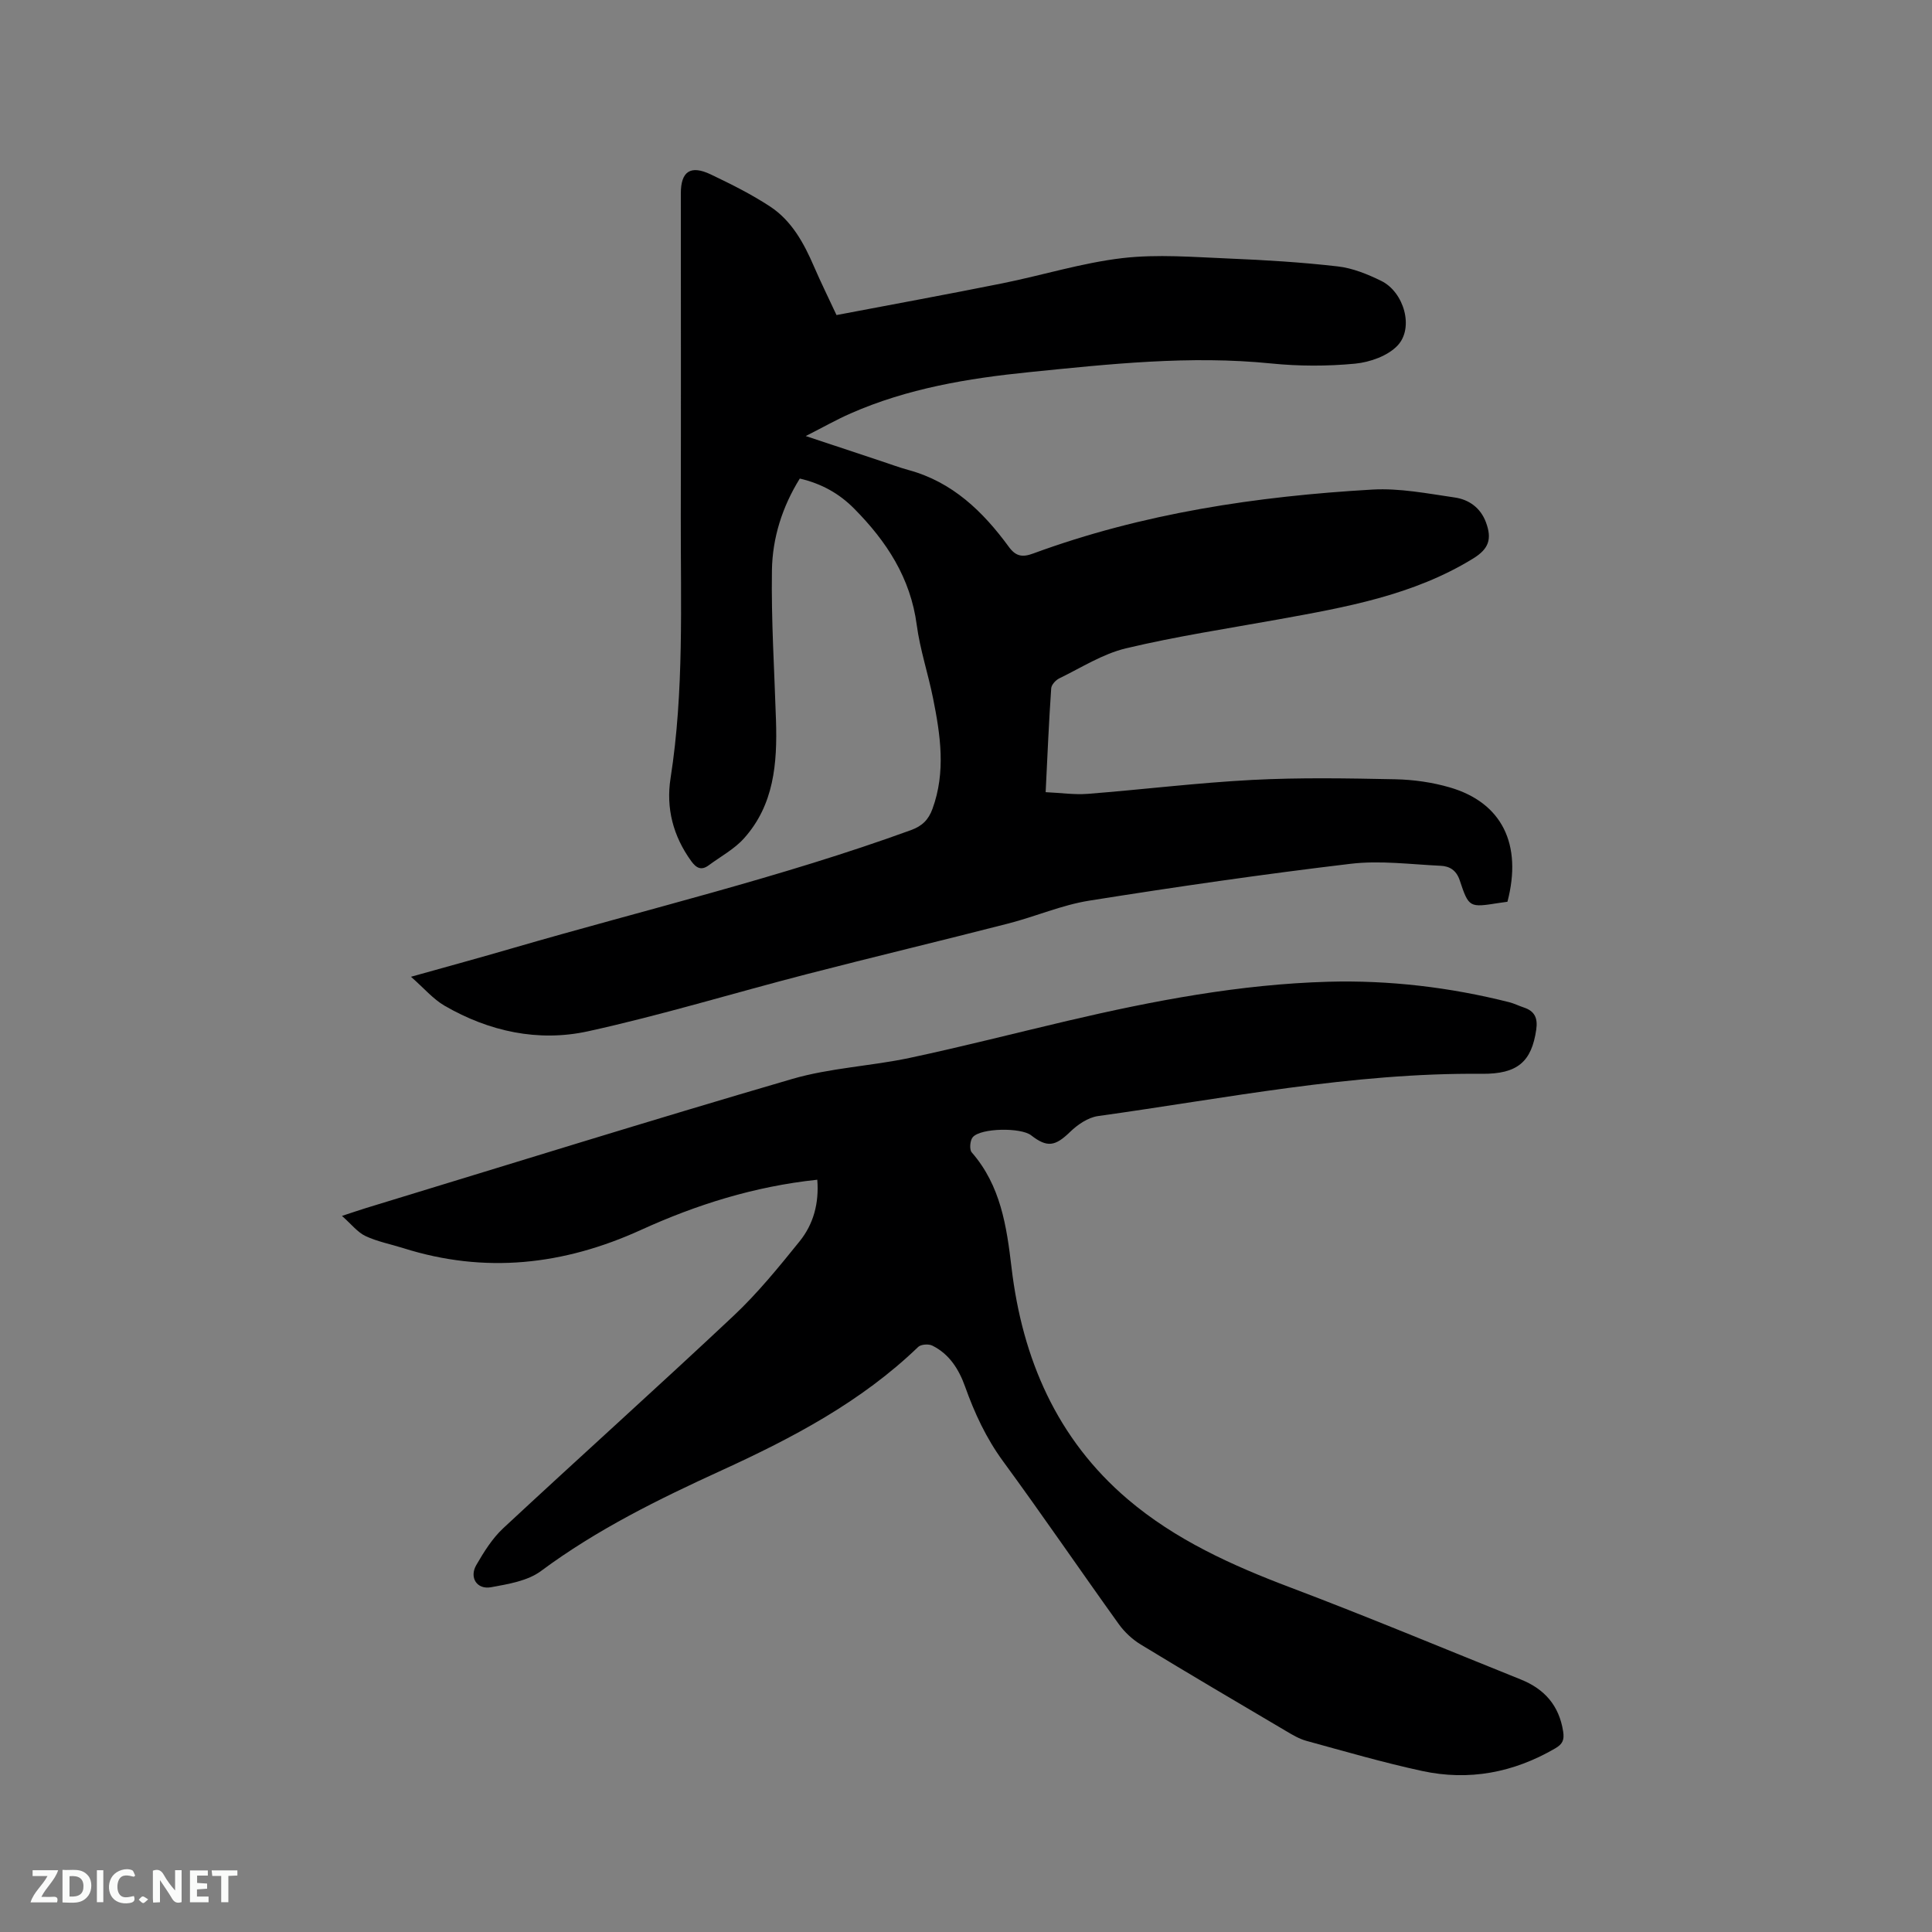 <svg enable-background="new 0 0 400 400" viewBox="0 0 400 400" xmlns="http://www.w3.org/2000/svg"><rect x="0" y="0" width="400" height="400" fill="#808080" stroke="none"/><path d="m216.49 164.01c3.11.14 5.93.56 8.7.35 11.39-.89 22.75-2.3 34.15-2.89 9.83-.51 19.71-.33 29.56-.13 3.77.08 7.64.63 11.25 1.68 10.81 3.14 15.07 11.77 11.95 23.68-.55.08-1.16.16-1.77.25-6.1.96-6.22 1-8.11-4.69-.71-2.12-2.13-2.93-3.95-3.01-6.22-.29-12.54-1.14-18.65-.41-18.08 2.15-36.12 4.77-54.11 7.63-5.7.91-11.15 3.3-16.78 4.74-13.93 3.58-27.93 6.92-41.85 10.52-15.06 3.89-29.97 8.46-45.15 11.79-10.29 2.25-20.47.04-29.68-5.29-2.38-1.38-4.26-3.63-6.96-6 7.63-2.14 14.35-3.97 21.03-5.92 27.53-8.01 55.48-14.62 82.48-24.44 2.36-.86 3.64-2.16 4.46-4.41 2.79-7.63 1.65-15.27.12-22.89-1.02-5.09-2.7-10.07-3.38-15.19-1.29-9.74-6.24-17.29-12.94-24.06-3.16-3.2-6.83-5.2-11.27-6.24-3.65 5.88-5.67 12.32-5.77 18.99-.16 10.35.51 20.72.84 31.08.28 8.84-.38 17.5-6.66 24.46-2 2.22-4.81 3.72-7.25 5.53-1.54 1.14-2.58.61-3.65-.87-3.73-5.16-5.24-10.94-4.27-17.14 2.82-18.02 2.08-36.17 2.12-54.28.05-22.27.01-44.54.01-66.81 0-4.56 2-5.93 6.21-3.92 4.19 2 8.39 4.09 12.26 6.63 4.47 2.94 6.99 7.55 9.08 12.39 1.42 3.29 3.02 6.52 4.68 10.09 11.51-2.19 22.94-4.28 34.34-6.57 8.3-1.67 16.48-4.24 24.85-5.22 7.28-.85 14.75-.21 22.13.09 7.51.31 15.02.77 22.48 1.63 3.07.35 6.15 1.61 8.97 2.99 4.72 2.31 6.85 9.73 3.39 13.39-2.03 2.15-5.71 3.45-8.78 3.75-5.75.55-11.65.54-17.4-.04-16.81-1.7-33.44.12-50.09 1.8-12.69 1.28-25.2 3.37-36.98 8.55-2.87 1.26-5.6 2.81-9.28 4.68 5.84 1.94 10.7 3.56 15.56 5.17 1.91.63 3.8 1.34 5.74 1.87 9.08 2.47 15.39 8.58 20.74 15.89 1.43 1.96 2.78 2.23 5.04 1.39 22.67-8.34 46.3-11.86 70.26-13.24 5.63-.32 11.38.82 17.03 1.64 2.91.42 5.31 2.1 6.44 5.09 1.34 3.56.57 5.57-2.64 7.55-12.39 7.62-26.39 10.08-40.37 12.61-10.52 1.9-21.11 3.5-31.5 5.98-4.82 1.15-9.24 4-13.79 6.21-.75.36-1.64 1.33-1.69 2.07-.48 6.96-.78 13.93-1.15 21.5z" fill="#000001"/><path d="m169.21 244.25c-13.04 1.38-25.05 5.17-36.54 10.41-16 7.28-32.26 9.09-49.15 3.76-2.62-.83-5.37-1.35-7.83-2.5-1.66-.78-2.91-2.43-4.89-4.18 2.33-.76 3.68-1.23 5.05-1.65 29.36-8.95 58.66-18.09 88.12-26.69 7.87-2.3 16.28-2.66 24.35-4.37 10.95-2.33 21.81-5.12 32.71-7.68 17.77-4.17 35.73-7.58 53.97-8.09 12.57-.35 25.18 1.13 37.48 4.24 1.02.26 1.98.75 2.98 1.08 2.3.75 2.95 2.21 2.6 4.62-.97 6.56-3.79 9.19-11.27 9.12-26.84-.25-53.06 5.08-79.46 8.75-2.06.29-4.23 1.77-5.78 3.28-3.07 2.97-4.72 3.31-8.07.7-2.09-1.63-10.37-1.54-12.07.38-.58.65-.74 2.56-.23 3.15 6 6.88 7.23 15.26 8.25 23.89 2.23 18.82 9.38 35.45 24.06 47.94 9.85 8.38 21.53 13.67 33.62 18.24 16.03 6.06 31.85 12.68 47.76 19.07 4.9 1.97 7.92 5.38 8.76 10.74.28 1.78-.11 2.64-1.65 3.53-8.62 5.02-17.84 6.77-27.55 4.67-8.05-1.74-15.98-4.05-23.94-6.23-1.5-.41-2.91-1.25-4.27-2.06-10.04-5.92-20.08-11.83-30.04-17.89-1.74-1.06-3.37-2.58-4.56-4.24-8.03-11.19-15.8-22.58-23.94-33.69-3.5-4.78-5.91-9.97-7.87-15.47-1.28-3.58-3.25-6.73-6.77-8.48-.77-.39-2.37-.28-2.94.27-11.8 11.37-26.02 18.84-40.71 25.56-13.01 5.95-25.8 12.23-37.38 20.83-2.77 2.06-6.79 2.71-10.35 3.36-2.93.53-4.55-2.02-3.04-4.61 1.57-2.71 3.3-5.49 5.56-7.6 15.83-14.73 31.94-29.18 47.7-43.99 4.99-4.69 9.37-10.09 13.69-15.44 2.84-3.53 4.03-7.84 3.64-12.73z" fill="#000001"/><g fill="#fafbfa"><path d="m37.59 393.81c-.92.31-1.52.05-2-.78-.7-1.2-1.52-2.34-2.47-3.78v4.59c-.55.03-.95.05-1.41.07-.03-.37-.06-.64-.06-.91 0-1.91 0-3.81 0-5.7 1.13-.41 1.77-.03 2.29.91.62 1.11 1.38 2.14 2.31 3.19v-4.2h1.35v6.61z"/><path d="m12.94 393.88v-6.75c1.9.19 3.93-.54 5.37 1.29.8 1.01.78 2.88.03 3.97-1.37 1.97-3.4 1.51-5.4 1.49m1.45-1.22c2.04.12 2.92-.58 2.89-2.21-.03-1.51-.98-2.19-2.89-2z"/><path d="m11.81 393.87h-5.49c.68-2.18 2.47-3.48 3.51-5.45h-3.08v-1.21h5.29c-.71 2.13-2.44 3.48-3.47 5.51.86 0 1.63.04 2.39-.01.79-.05 1.14.21.85 1.16"/><path d="m39.33 393.86v-6.61h3.7v1.07h-2.22v1.52c.68.04 1.34.09 2.07.13v1.07c-.72.05-1.38.09-2.1.14v1.48h2.4v1.19h-3.85z"/><path d="m27.71 388.56c-1.15-.3-2.46-.61-3.1.64-.37.73-.41 1.93-.06 2.67.63 1.35 1.99.93 3.17.68.35.94-.01 1.32-.93 1.46-1.62.25-3.05-.27-3.76-1.48-.73-1.24-.6-3.03.31-4.17.88-1.11 2.71-1.7 4-1.16.32.13.44.74.65 1.12-.1.08-.19.16-.28.24"/><path d="m49.15 387.24v1.07c-.59.02-1.17.05-1.87.08v5.44h-1.48v-5.44h-1.85c-.05-.4-.08-.73-.13-1.15z"/><path d="m20.06 387.21h1.33v6.62h-1.33z"/><path d="m30.68 393.25c-.49.38-.8.79-1.05.76-.32-.05-.6-.45-.9-.7.26-.24.51-.64.8-.67.29-.04.62.3 1.15.61"/></g></svg>